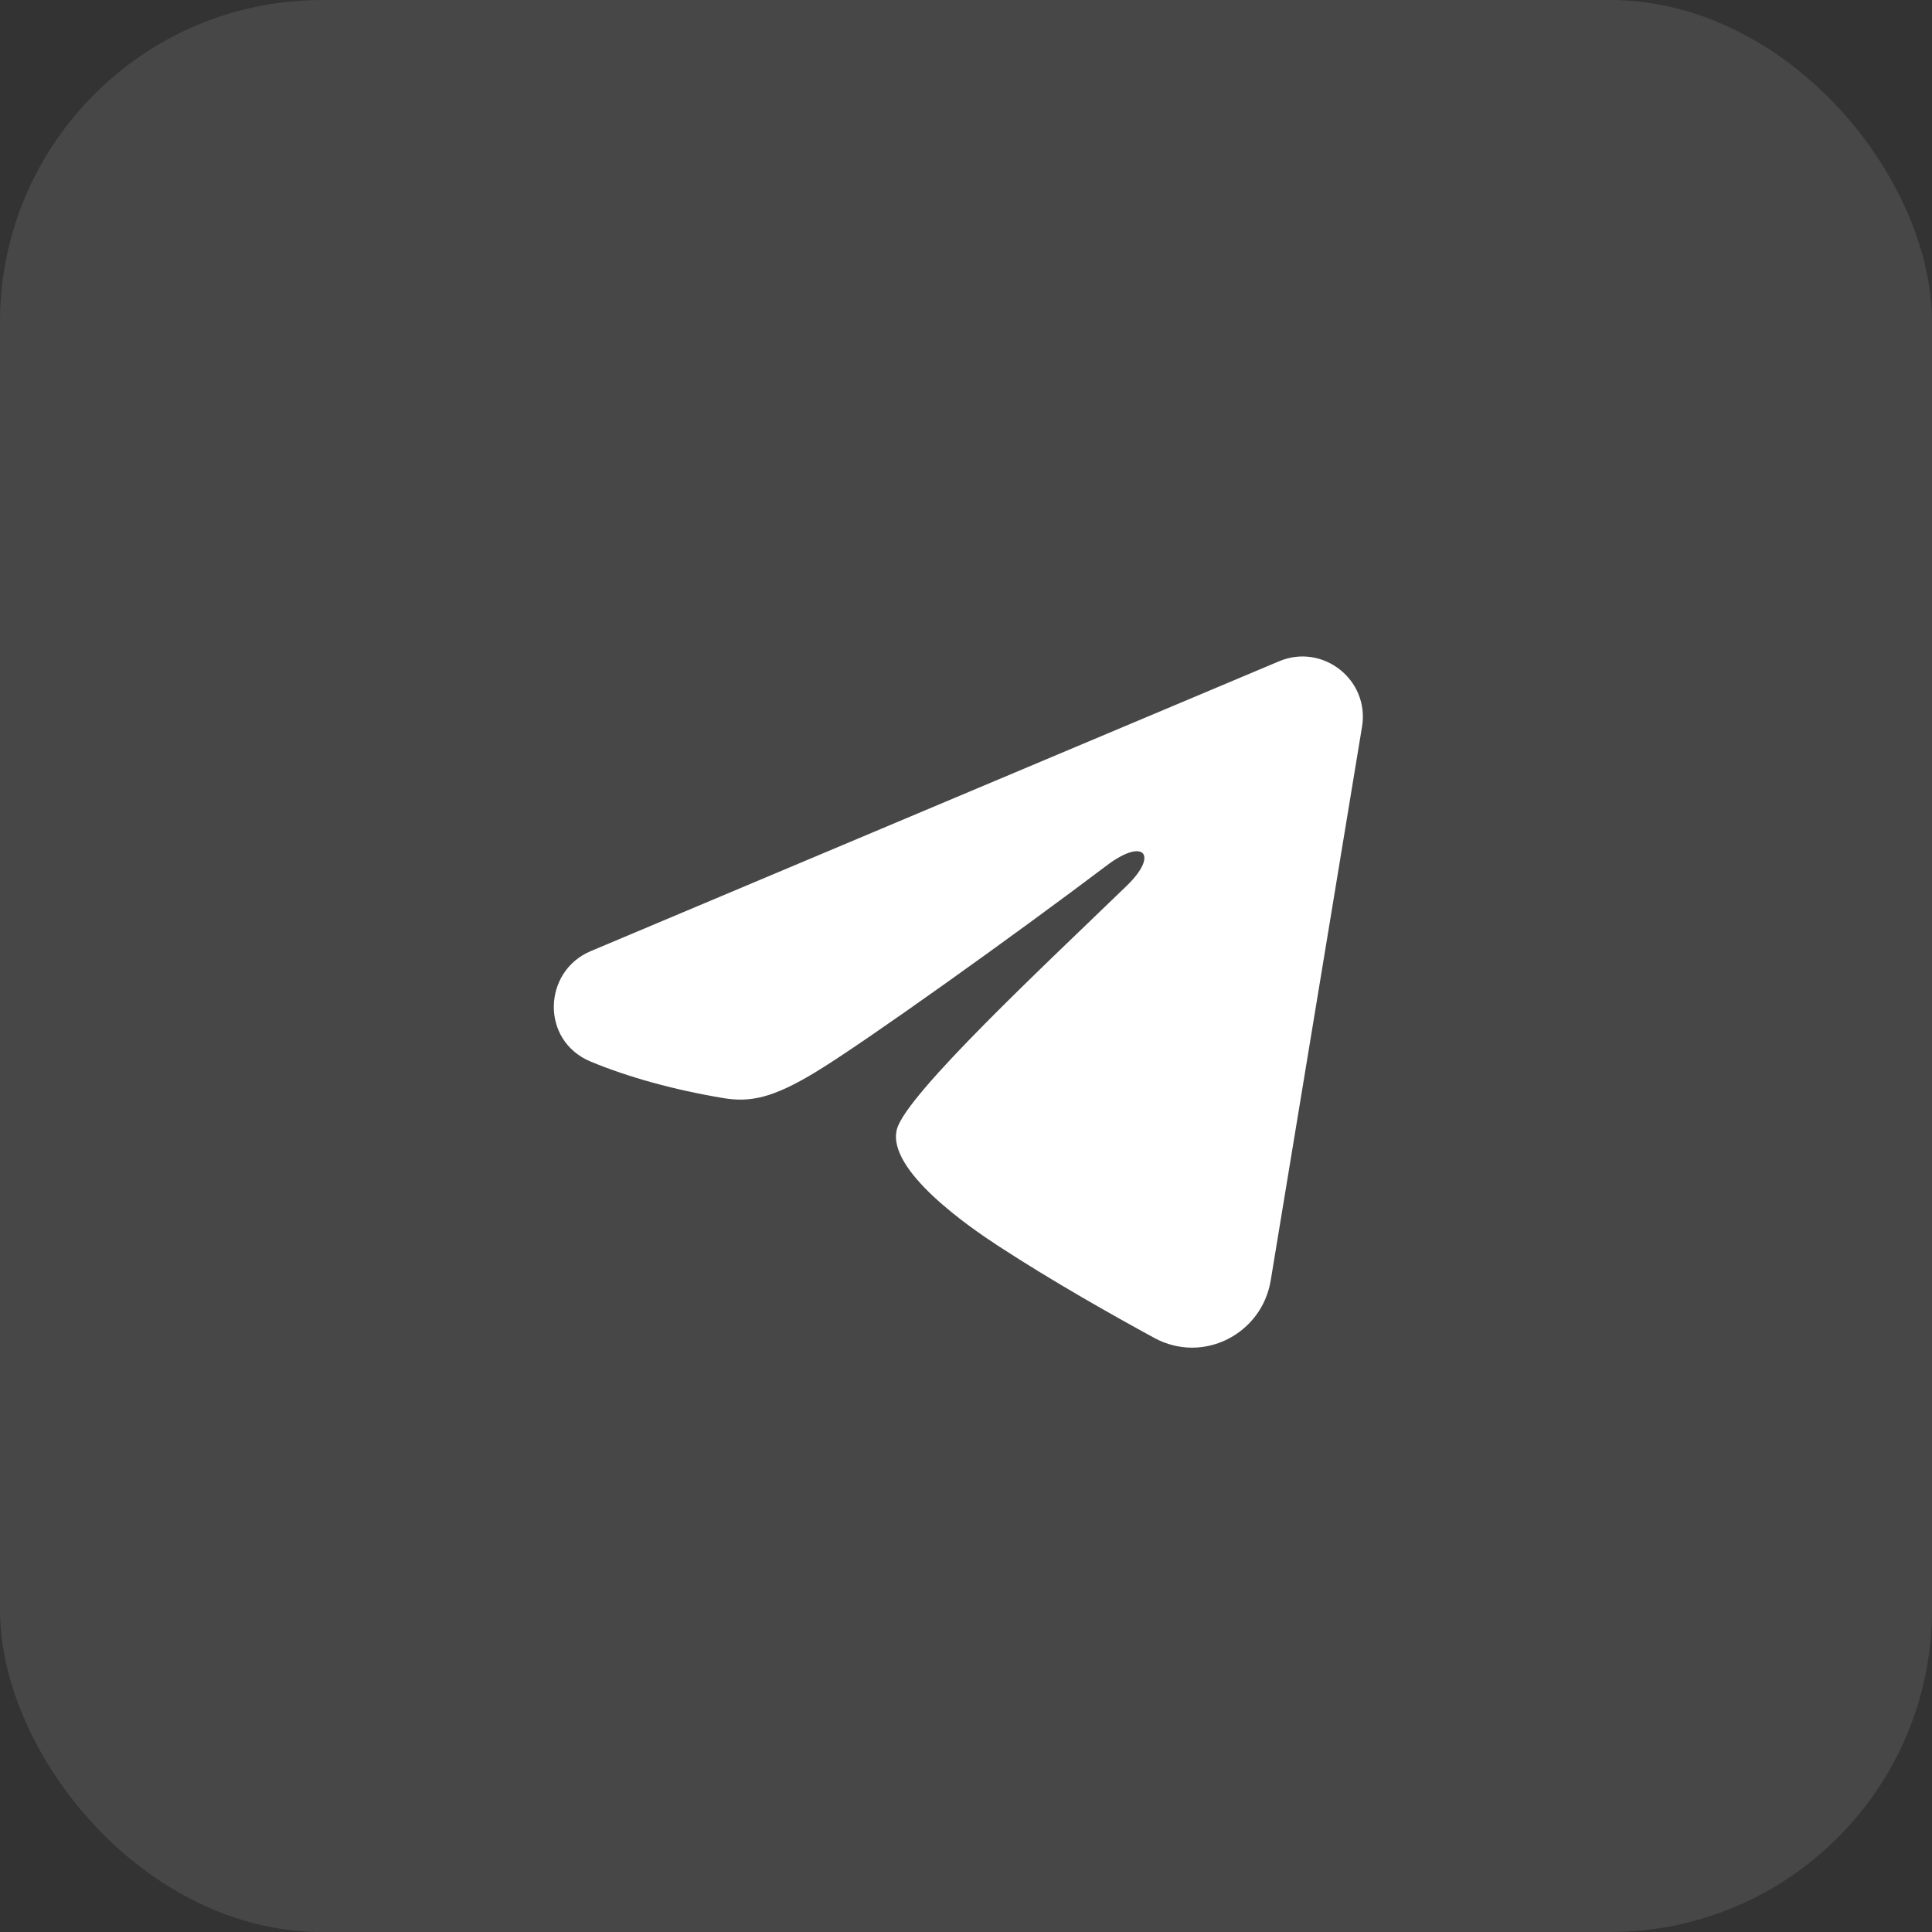 <?xml version="1.0" encoding="UTF-8"?> <svg xmlns="http://www.w3.org/2000/svg" width="60" height="60" viewBox="0 0 60 60" fill="none"><rect x="0" y="0" width="60" height="60" fill="#333333" stroke="none"/><rect opacity="0.1" width="60" height="60" rx="10" fill="white"></rect><path fill-rule="evenodd" clip-rule="evenodd" d="M39.722 20.537C41.081 19.965 42.539 21.115 42.299 22.57L39.463 39.766C39.19 41.424 37.369 42.376 35.847 41.55C34.575 40.858 32.686 39.794 30.984 38.682C30.134 38.127 27.532 36.346 27.852 35.078C28.125 33.994 32.5 29.922 35 27.5C35.982 26.549 35.535 25.999 34.375 26.875C31.498 29.048 26.879 32.352 25.352 33.281C24.004 34.102 23.3 34.242 22.461 34.102C20.928 33.846 19.508 33.451 18.347 32.97C16.779 32.32 16.856 30.165 18.346 29.538L39.722 20.537Z" fill="white"></path></svg> 